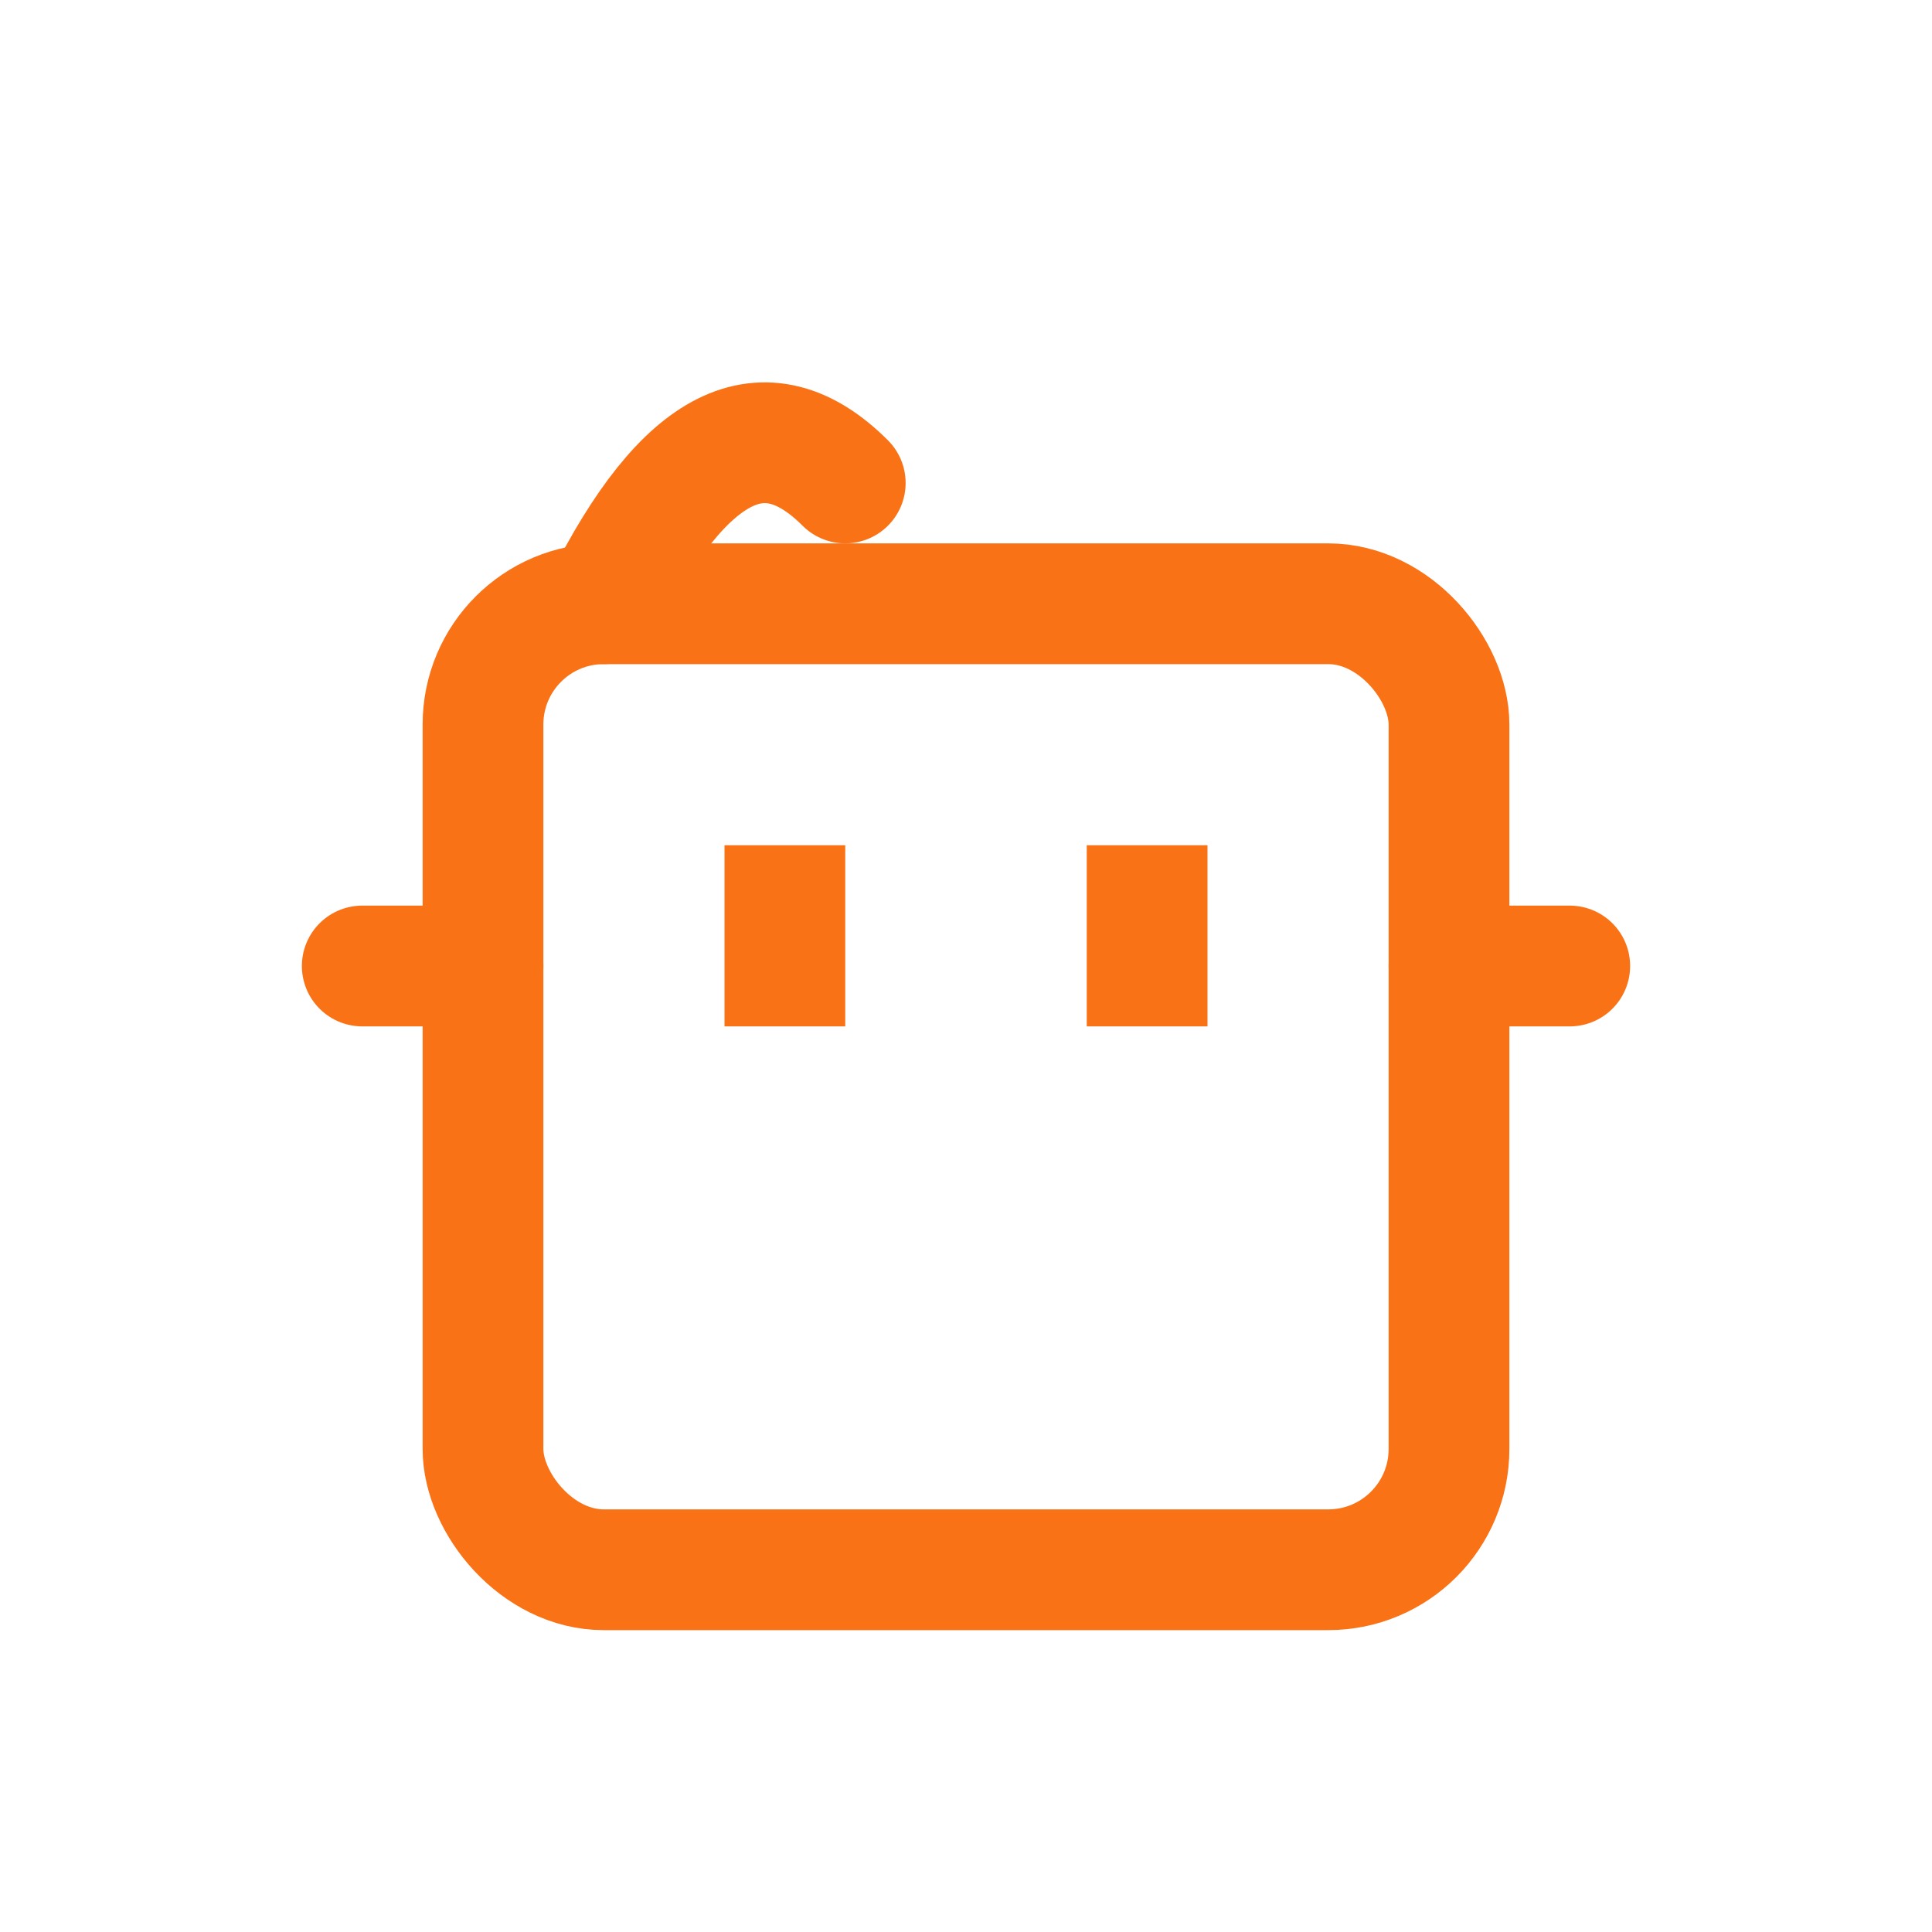 <svg width="32" height="32" viewBox="0 0 32 32" fill="none" xmlns="http://www.w3.org/2000/svg">
  <!-- Robot head -->
  <rect x="8" y="10" width="16" height="16" rx="2" stroke="#f97316" stroke-width="2" fill="none"/>
  <!-- Eyes -->
  <rect x="12" y="14" width="2" height="3" fill="#f97316"/>
  <rect x="18" y="14" width="2" height="3" fill="#f97316"/>
  <!-- Antenna -->
  <path d="M 10 10 Q 12 6 14 8" stroke="#f97316" stroke-width="2" fill="none" stroke-linecap="round"/>
  <!-- Ears/Connectors -->
  <line x1="6" y1="16" x2="8" y2="16" stroke="#f97316" stroke-width="2" stroke-linecap="round"/>
  <line x1="24" y1="16" x2="26" y2="16" stroke="#f97316" stroke-width="2" stroke-linecap="round"/>
</svg>


